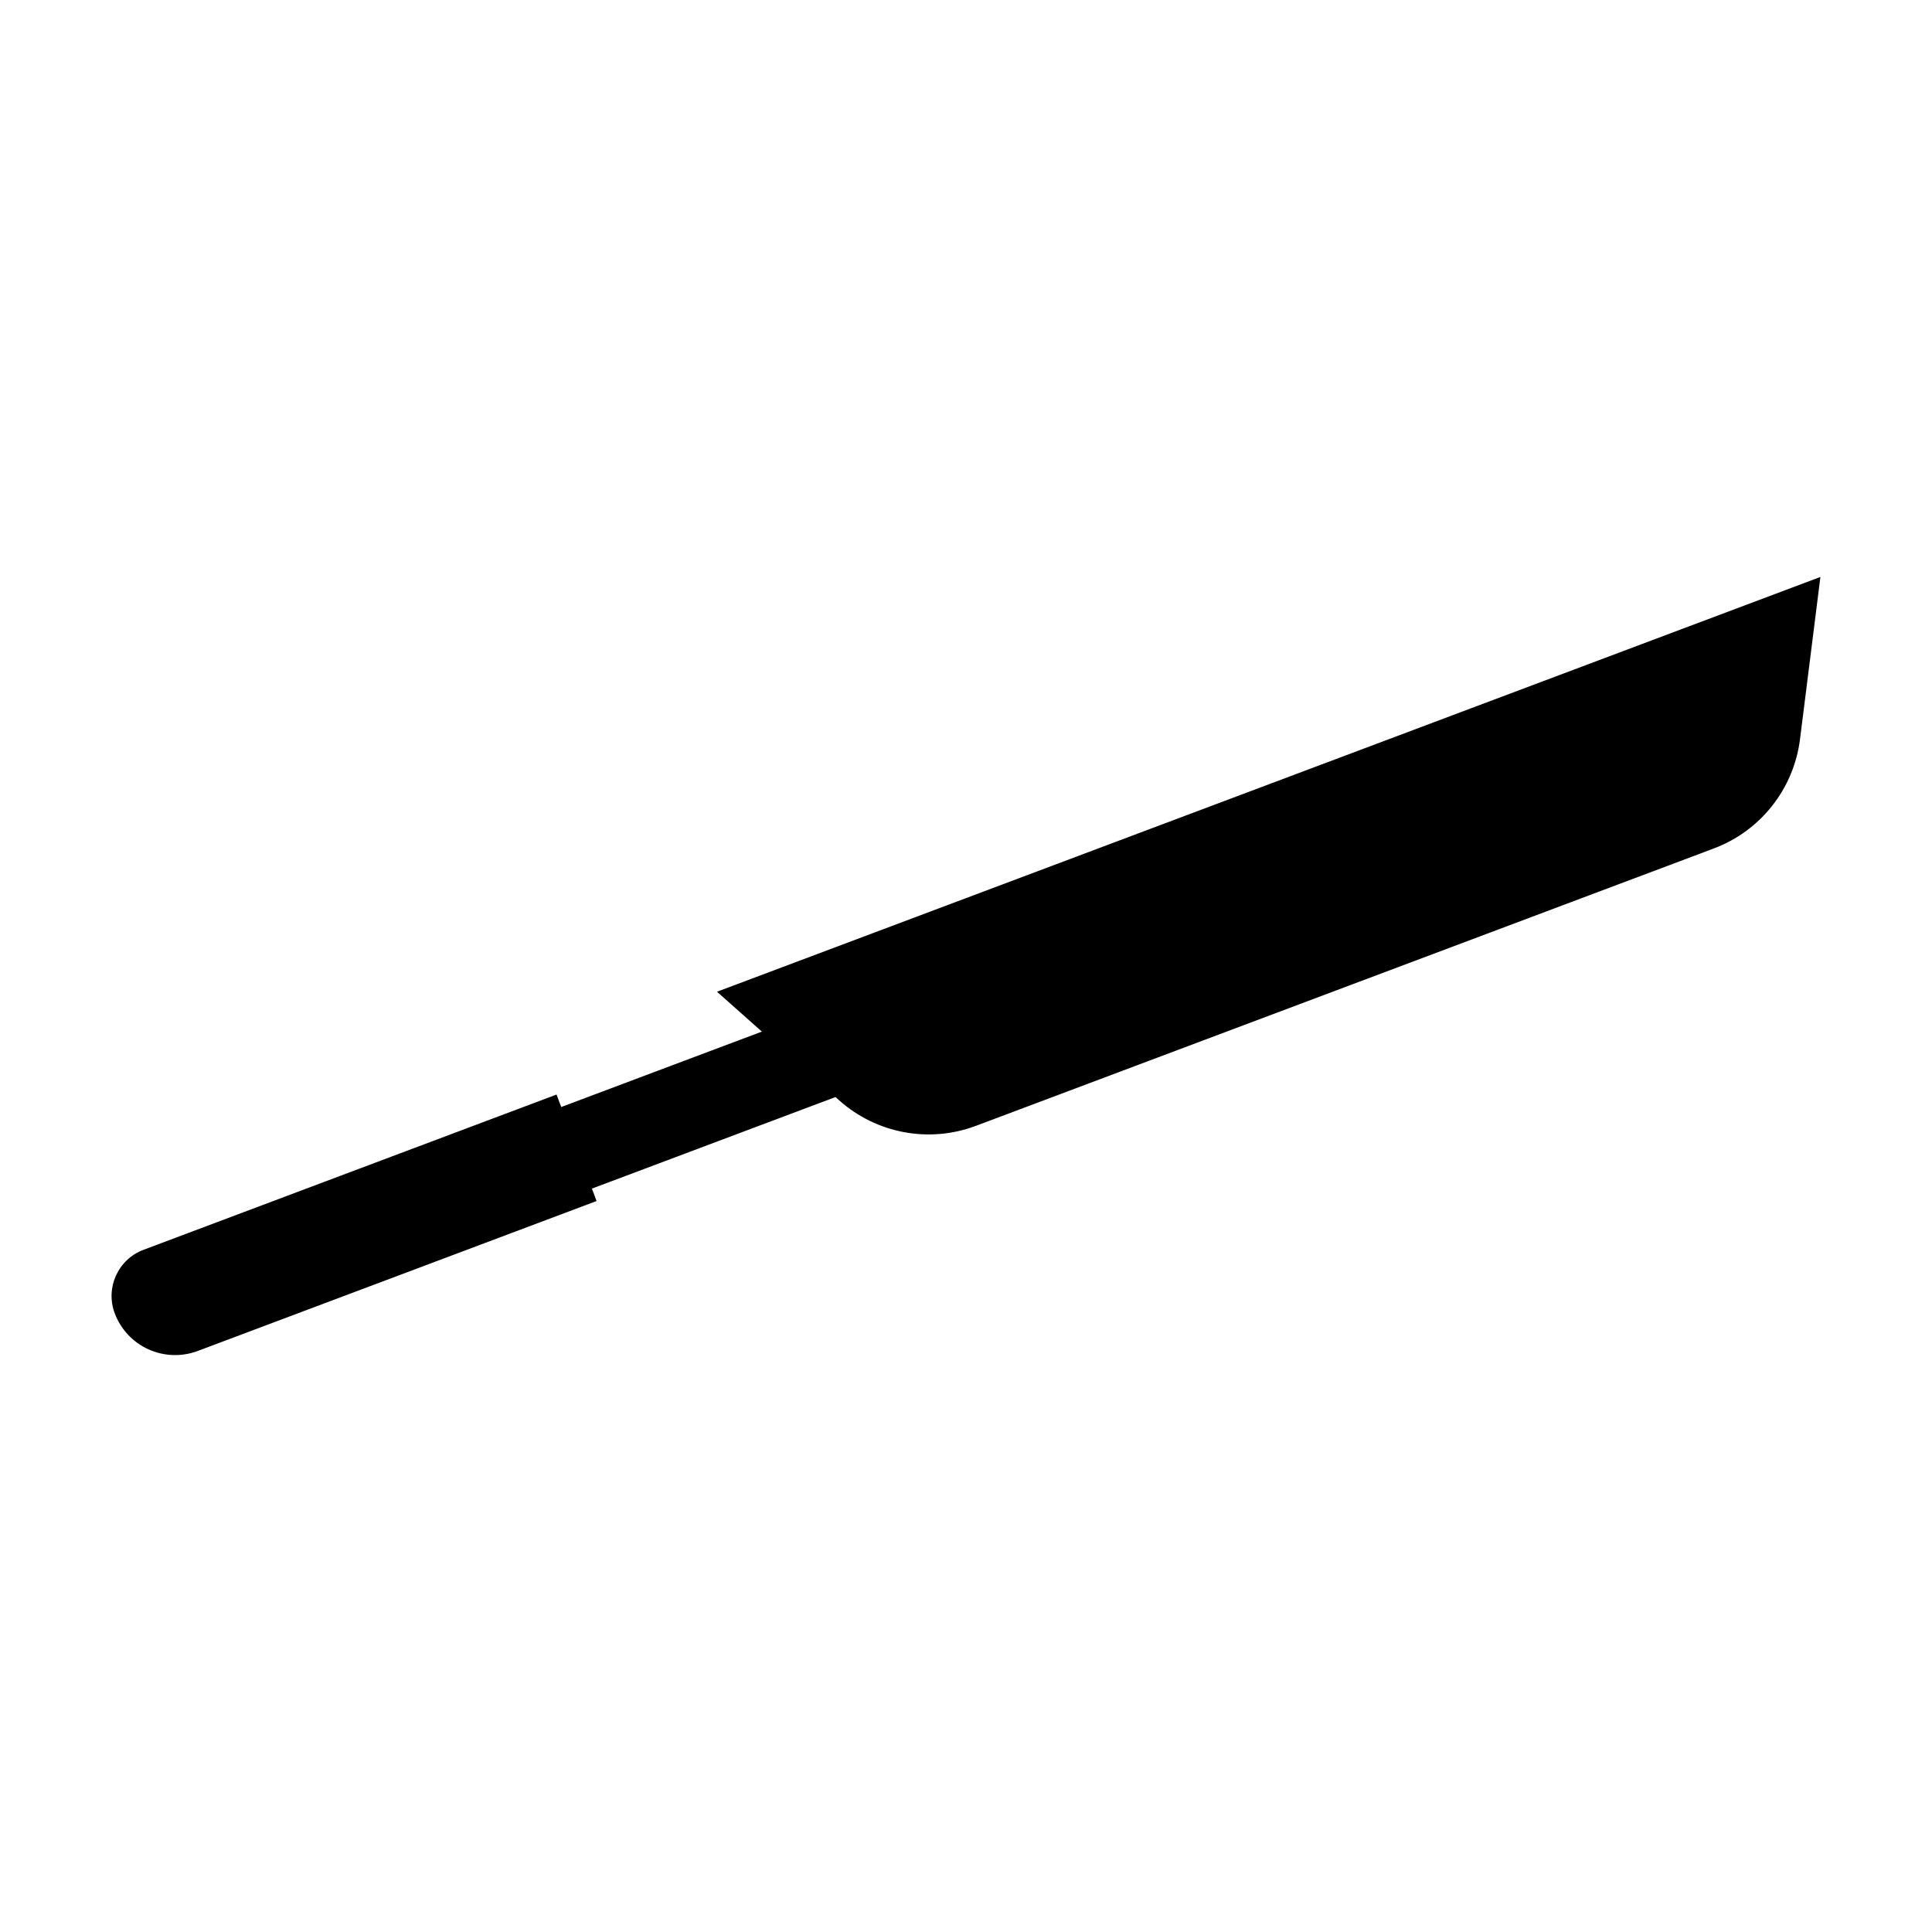 <?xml version="1.0" encoding="UTF-8"?>
<!-- Uploaded to: SVG Repo, www.svgrepo.com, Generator: SVG Repo Mixer Tools -->
<svg fill="#000000" width="800px" height="800px" version="1.1" viewBox="144 144 512 512" xmlns="http://www.w3.org/2000/svg">
 <path d="m334.01 406.82 11.891 10.566-53.168 19.984-1.246-3.305-109.45 41.145c-6.758 2.539-10.172 10.07-7.633 16.828 1.598 4.242 4.805 7.68 8.934 9.547 4.125 1.867 8.82 2.023 13.062 0.434l105.7-39.734-1.238-3.293 64.547-24.262 1.027 0.91c9.883 8.785 23.824 11.371 36.203 6.715l195.56-73.512c12.379-4.656 21.164-15.785 22.816-28.91l5.41-43.035z"/>
</svg>
